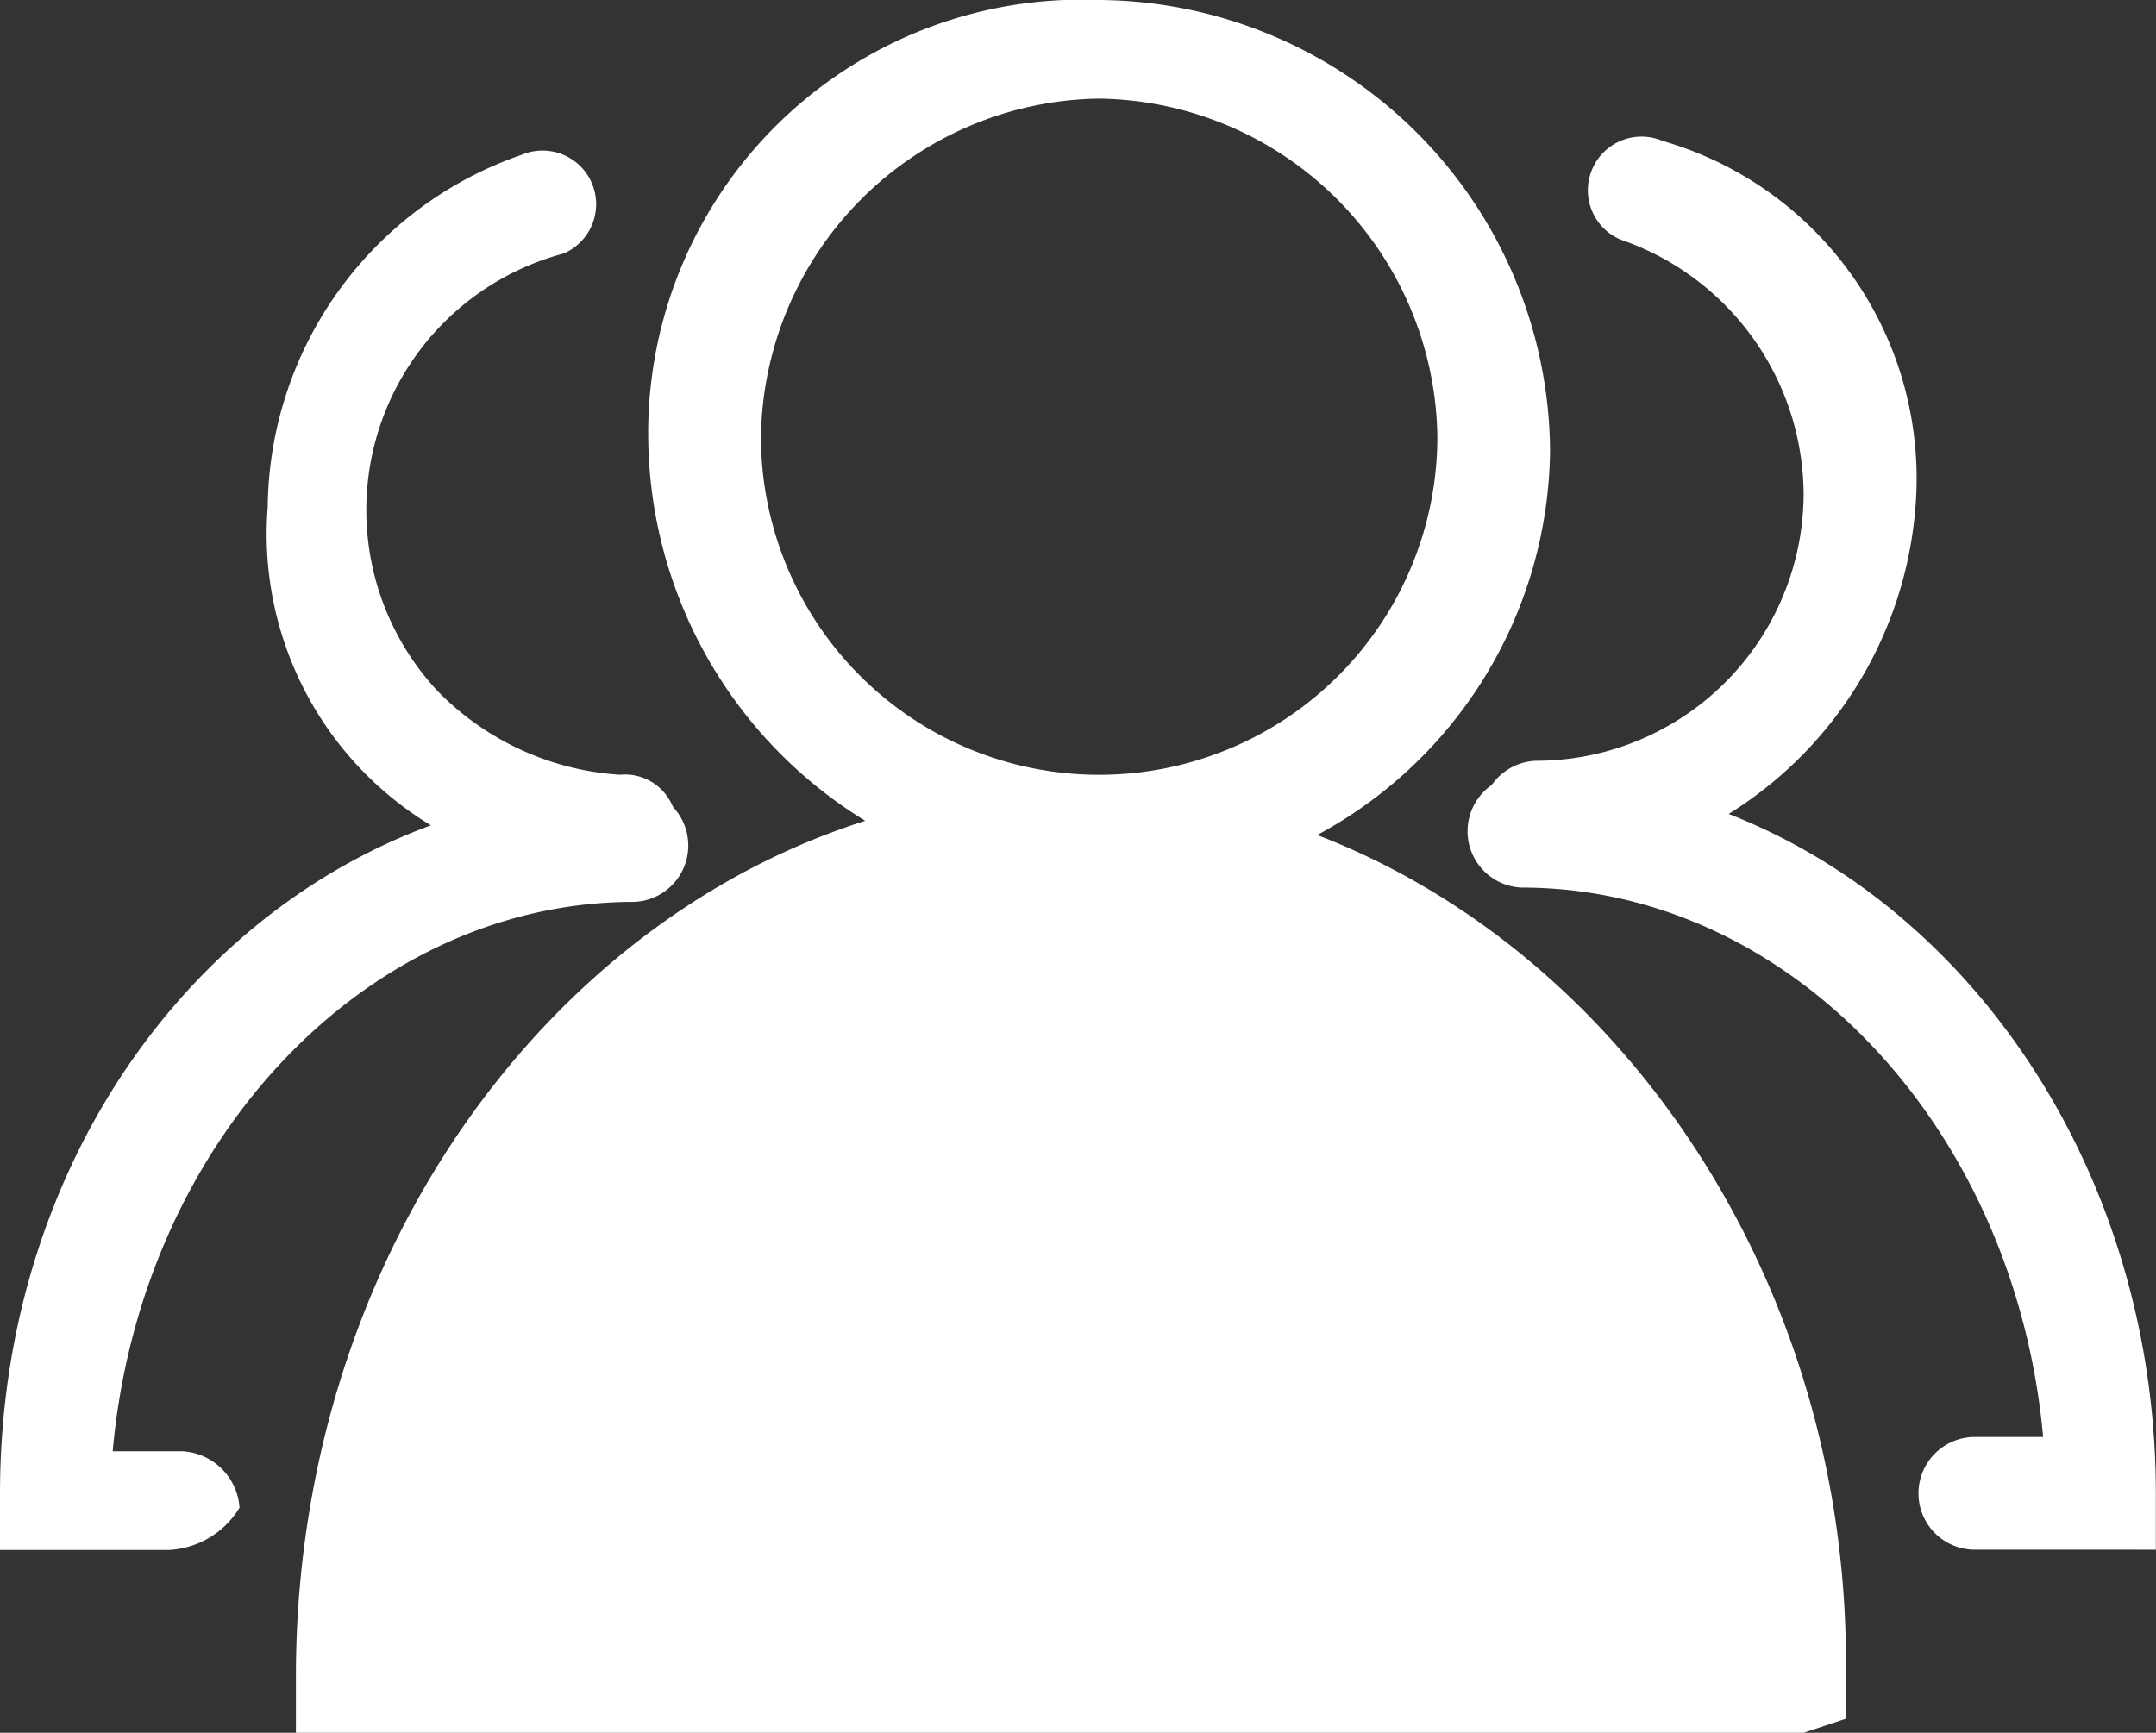 <svg xmlns="http://www.w3.org/2000/svg" width="25.771" height="20.717" viewBox="0 0 25.771 20.717">
  <rect x="0" y="0" width="25.771" height="20.717" fill="#333333" stroke="none"/>
  <g id="SVGRepo_iconCarrier" transform="translate(-12.8 -102.4)">
    <path id="Tracé_159446" data-name="Tracé 159446" d="M312.59,113.011a5.427,5.427,0,0,1-5.39-5.39,5.182,5.182,0,0,1,5.39-5.221,5.427,5.427,0,0,1,5.39,5.39A5.283,5.283,0,0,1,312.59,113.011Zm0-9.432a4.1,4.1,0,0,0-4.042,4.042,4.042,4.042,0,1,0,8.085,0A4.1,4.1,0,0,0,312.59,103.579Z" transform="translate(-286.652 0)" fill="#fff"/>
    <path id="Tracé_159447" data-name="Tracé 159447" d="M196.38,496.338c0-5.558-3.874-9.938-8.59-9.938s-8.59,4.379-8.59,9.938Z" transform="translate(-162.021 -373.894)" fill="#fff"/>
    <path id="Tracé_159448" data-name="Tracé 159448" d="M165.222,182.988H147.2v-.674c0-5.9,4.211-10.611,9.264-10.611s9.264,4.716,9.264,10.443v.674Zm-16.675-1.347h16c-.168-4.716-3.706-8.59-7.916-8.59C152.253,173.051,148.884,176.925,148.547,181.641Zm13.475-8.927a.674.674,0,0,1,0-1.347,3.2,3.2,0,0,0,3.2-3.2,3.237,3.237,0,0,0-2.19-3.032.641.641,0,1,1,.505-1.179,4.2,4.2,0,0,1,3.032,4.211A4.757,4.757,0,0,1,162.022,172.714Z" transform="translate(-130.863 -59.871)" fill="#fff"/>
    <path id="Tracé_159449" data-name="Tracé 159449" d="M685.979,463.664h-1.516a.674.674,0,0,1,0-1.347h.842c-.337-3.706-3.032-6.569-6.232-6.569a.674.674,0,0,1,0-1.347c4.211,0,7.579,3.874,7.579,8.59v.674Z" transform="translate(-648.083 -342.736)" fill="#fff"/>
    <path id="Tracé_159450" data-name="Tracé 159450" d="M138.779,178.945h0a4.069,4.069,0,0,1-4.379-4.379,4.5,4.5,0,0,1,3.032-4.211.641.641,0,1,1,.505,1.179,3.174,3.174,0,0,0-1.516,5.221,3.341,3.341,0,0,0,2.19,1.011.617.617,0,0,1,.674.674A.447.447,0,0,1,138.779,178.945Z" transform="translate(-118.4 -66.103)" fill="#fff"/>
    <path id="Tracé_159451" data-name="Tracé 159451" d="M14.821,469.9H12.8v-.674c0-4.716,3.369-8.422,7.579-8.422a.674.674,0,0,1,0,1.347c-3.2,0-5.9,2.863-6.232,6.569h.842a.725.725,0,0,1,.674.674A1.05,1.05,0,0,1,14.821,469.9Z" transform="translate(0 -348.968)" fill="#fff"/>
  </g>
</svg>
